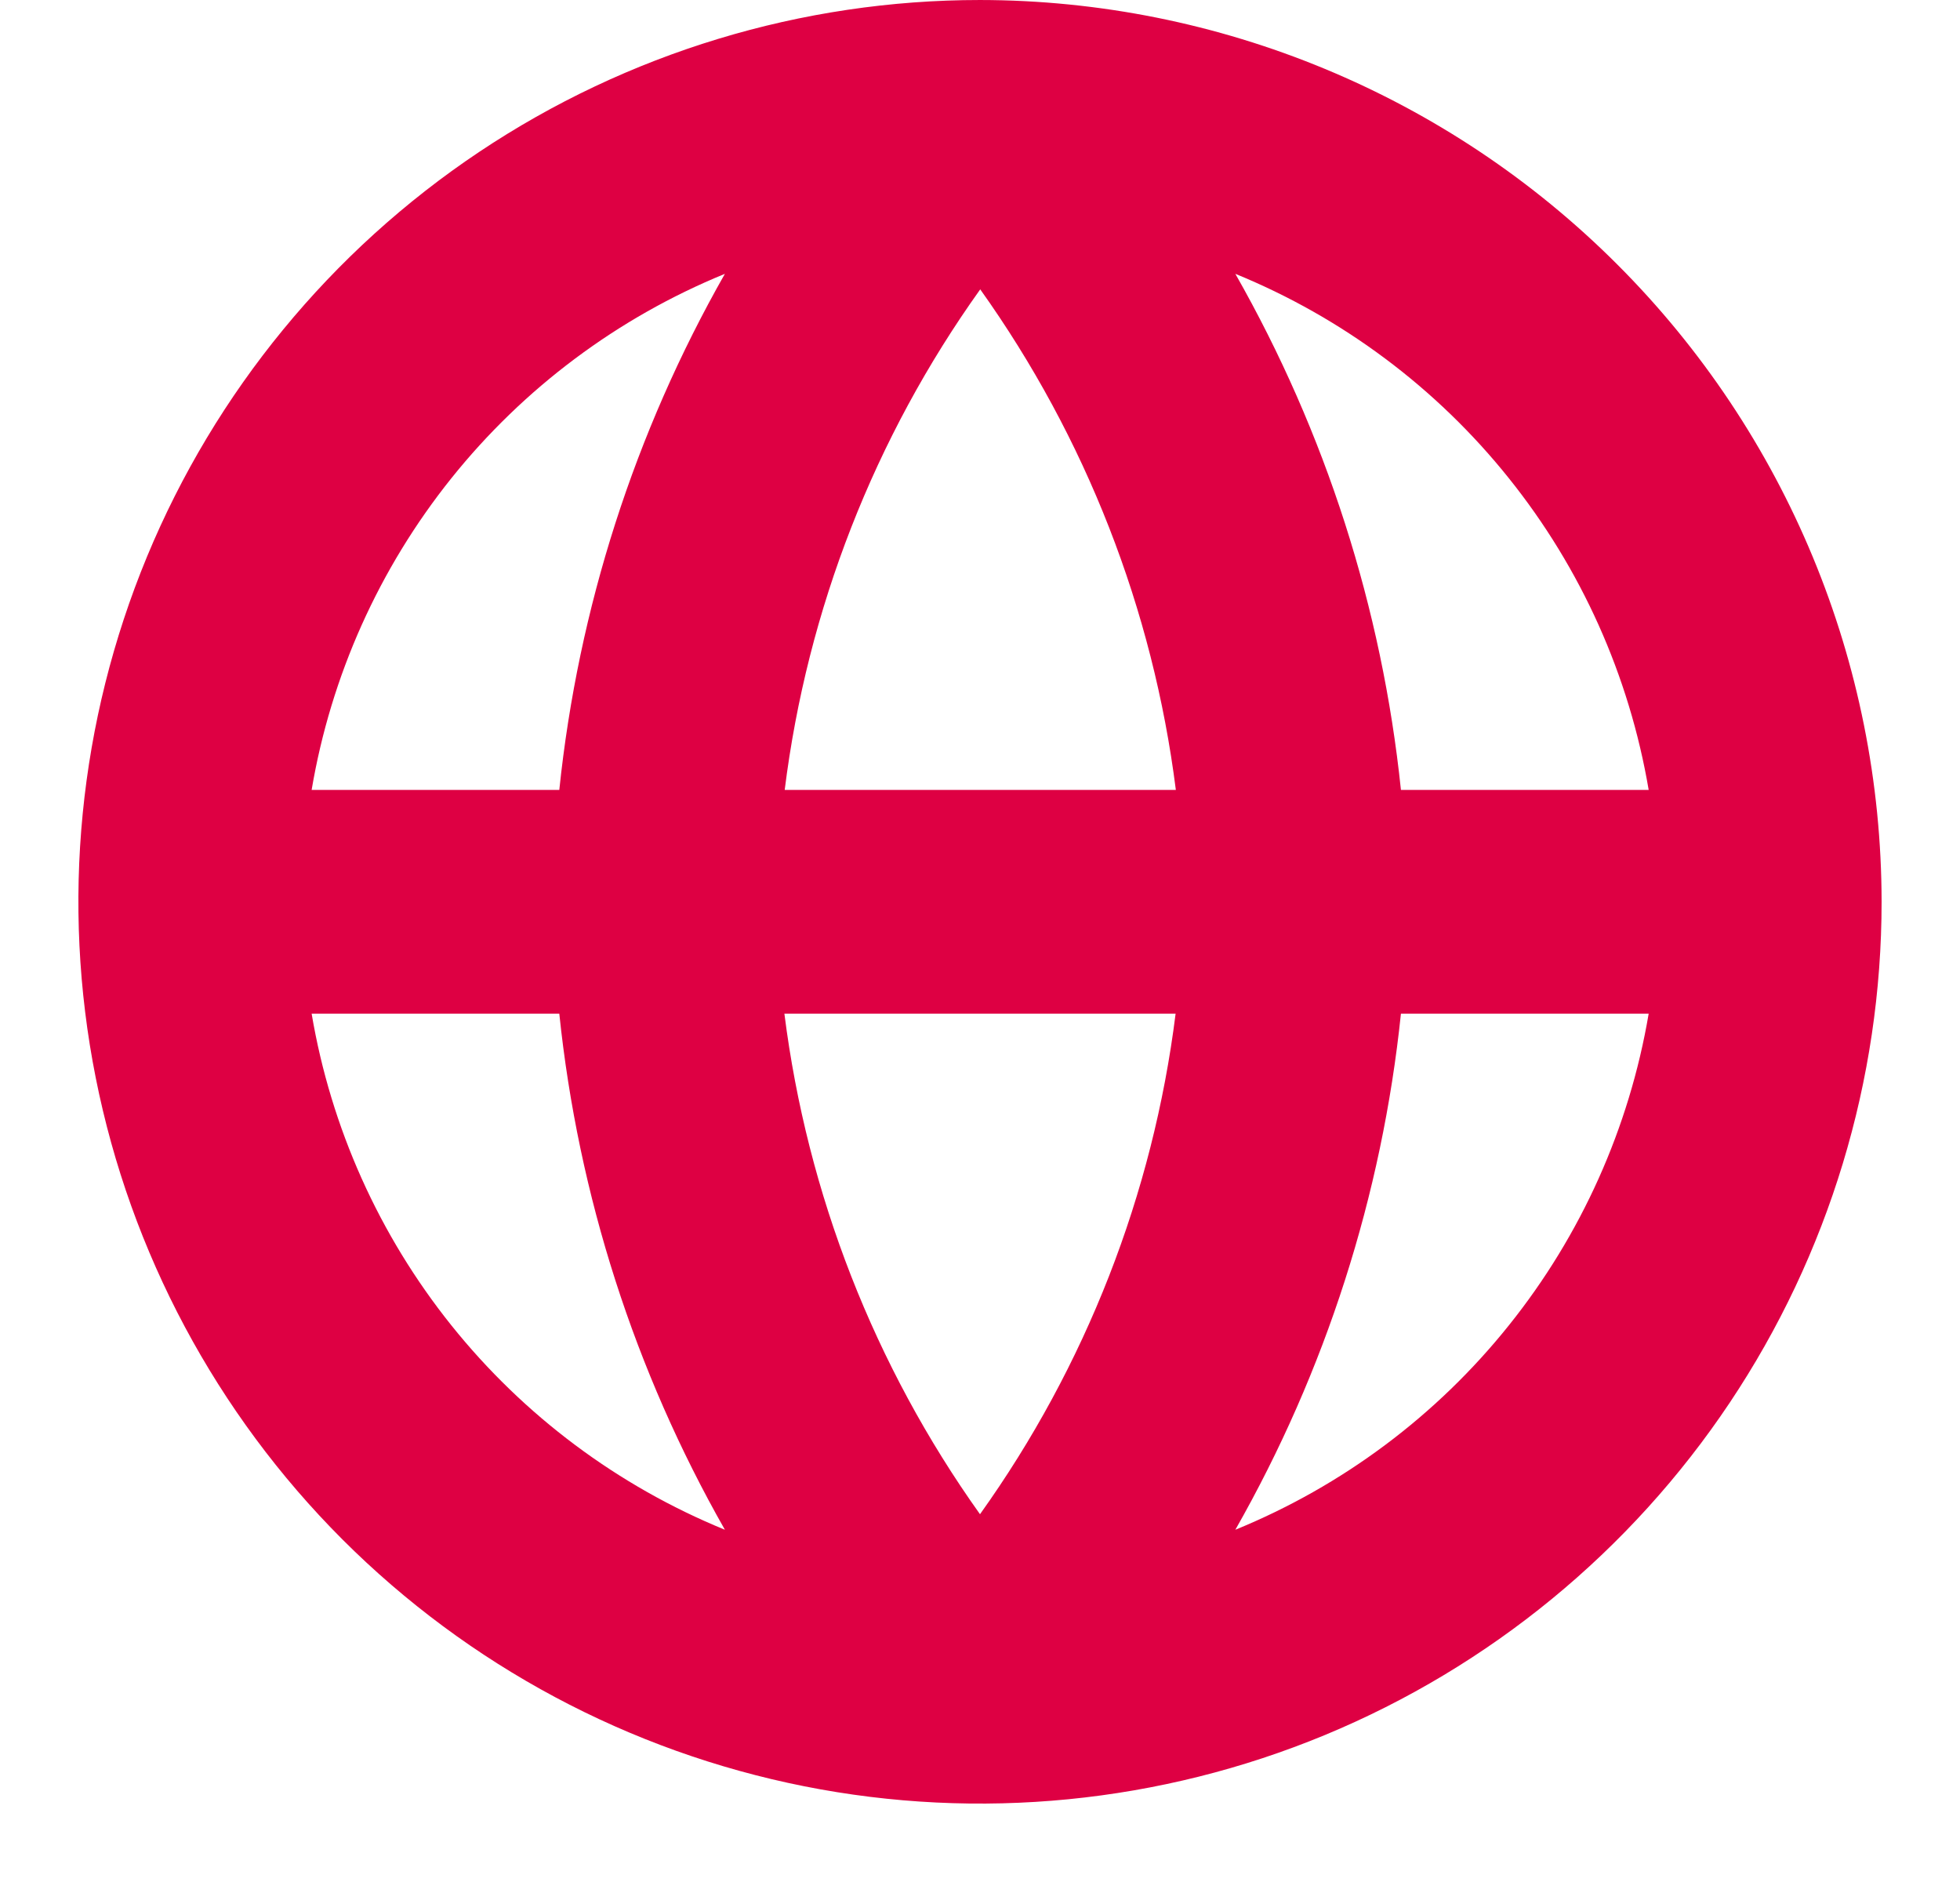 <svg width="25" height="24" viewBox="0 0 25 24" fill="none" xmlns="http://www.w3.org/2000/svg">
<path d="M12.5 6.10352e-05C10.226 6.10352e-05 8.002 0.675 6.111 1.938C4.22 3.202 2.746 4.998 1.875 7.099C1.005 9.201 0.777 11.513 1.221 13.744C1.665 15.974 2.76 18.023 4.368 19.632C5.977 21.24 8.026 22.335 10.257 22.779C12.487 23.223 14.8 22.995 16.901 22.125C19.002 21.254 20.798 19.78 22.062 17.889C23.326 15.998 24 13.774 24 11.5C23.997 8.451 22.785 5.528 20.628 3.372C18.473 1.216 15.549 0.003 12.5 6.10352e-05ZM3.975 12.927H7.134C7.375 15.243 8.095 17.484 9.246 19.508C7.881 18.95 6.68 18.053 5.757 16.901C4.835 15.75 4.221 14.382 3.975 12.927ZM7.134 10.073H3.975C4.221 8.618 4.835 7.25 5.757 6.099C6.68 4.947 7.881 4.05 9.246 3.492C8.095 5.516 7.375 7.757 7.134 10.073ZM12.5 19.31C11.153 17.421 10.296 15.228 10.005 12.927H14.995C14.707 15.229 13.849 17.423 12.5 19.31ZM10.009 10.073C10.296 7.771 11.154 5.577 12.503 3.69C13.85 5.579 14.707 7.772 14.998 10.073H10.009ZM15.757 19.508C16.909 17.484 17.628 15.243 17.869 12.927H21.029C20.782 14.382 20.169 15.75 19.246 16.901C18.324 18.053 17.123 18.95 15.757 19.508ZM17.869 10.073C17.628 7.757 16.909 5.516 15.757 3.492C17.123 4.05 18.324 4.947 19.246 6.099C20.169 7.25 20.782 8.618 21.029 10.073H17.869Z" fill="#DE0043"/>
</svg>
